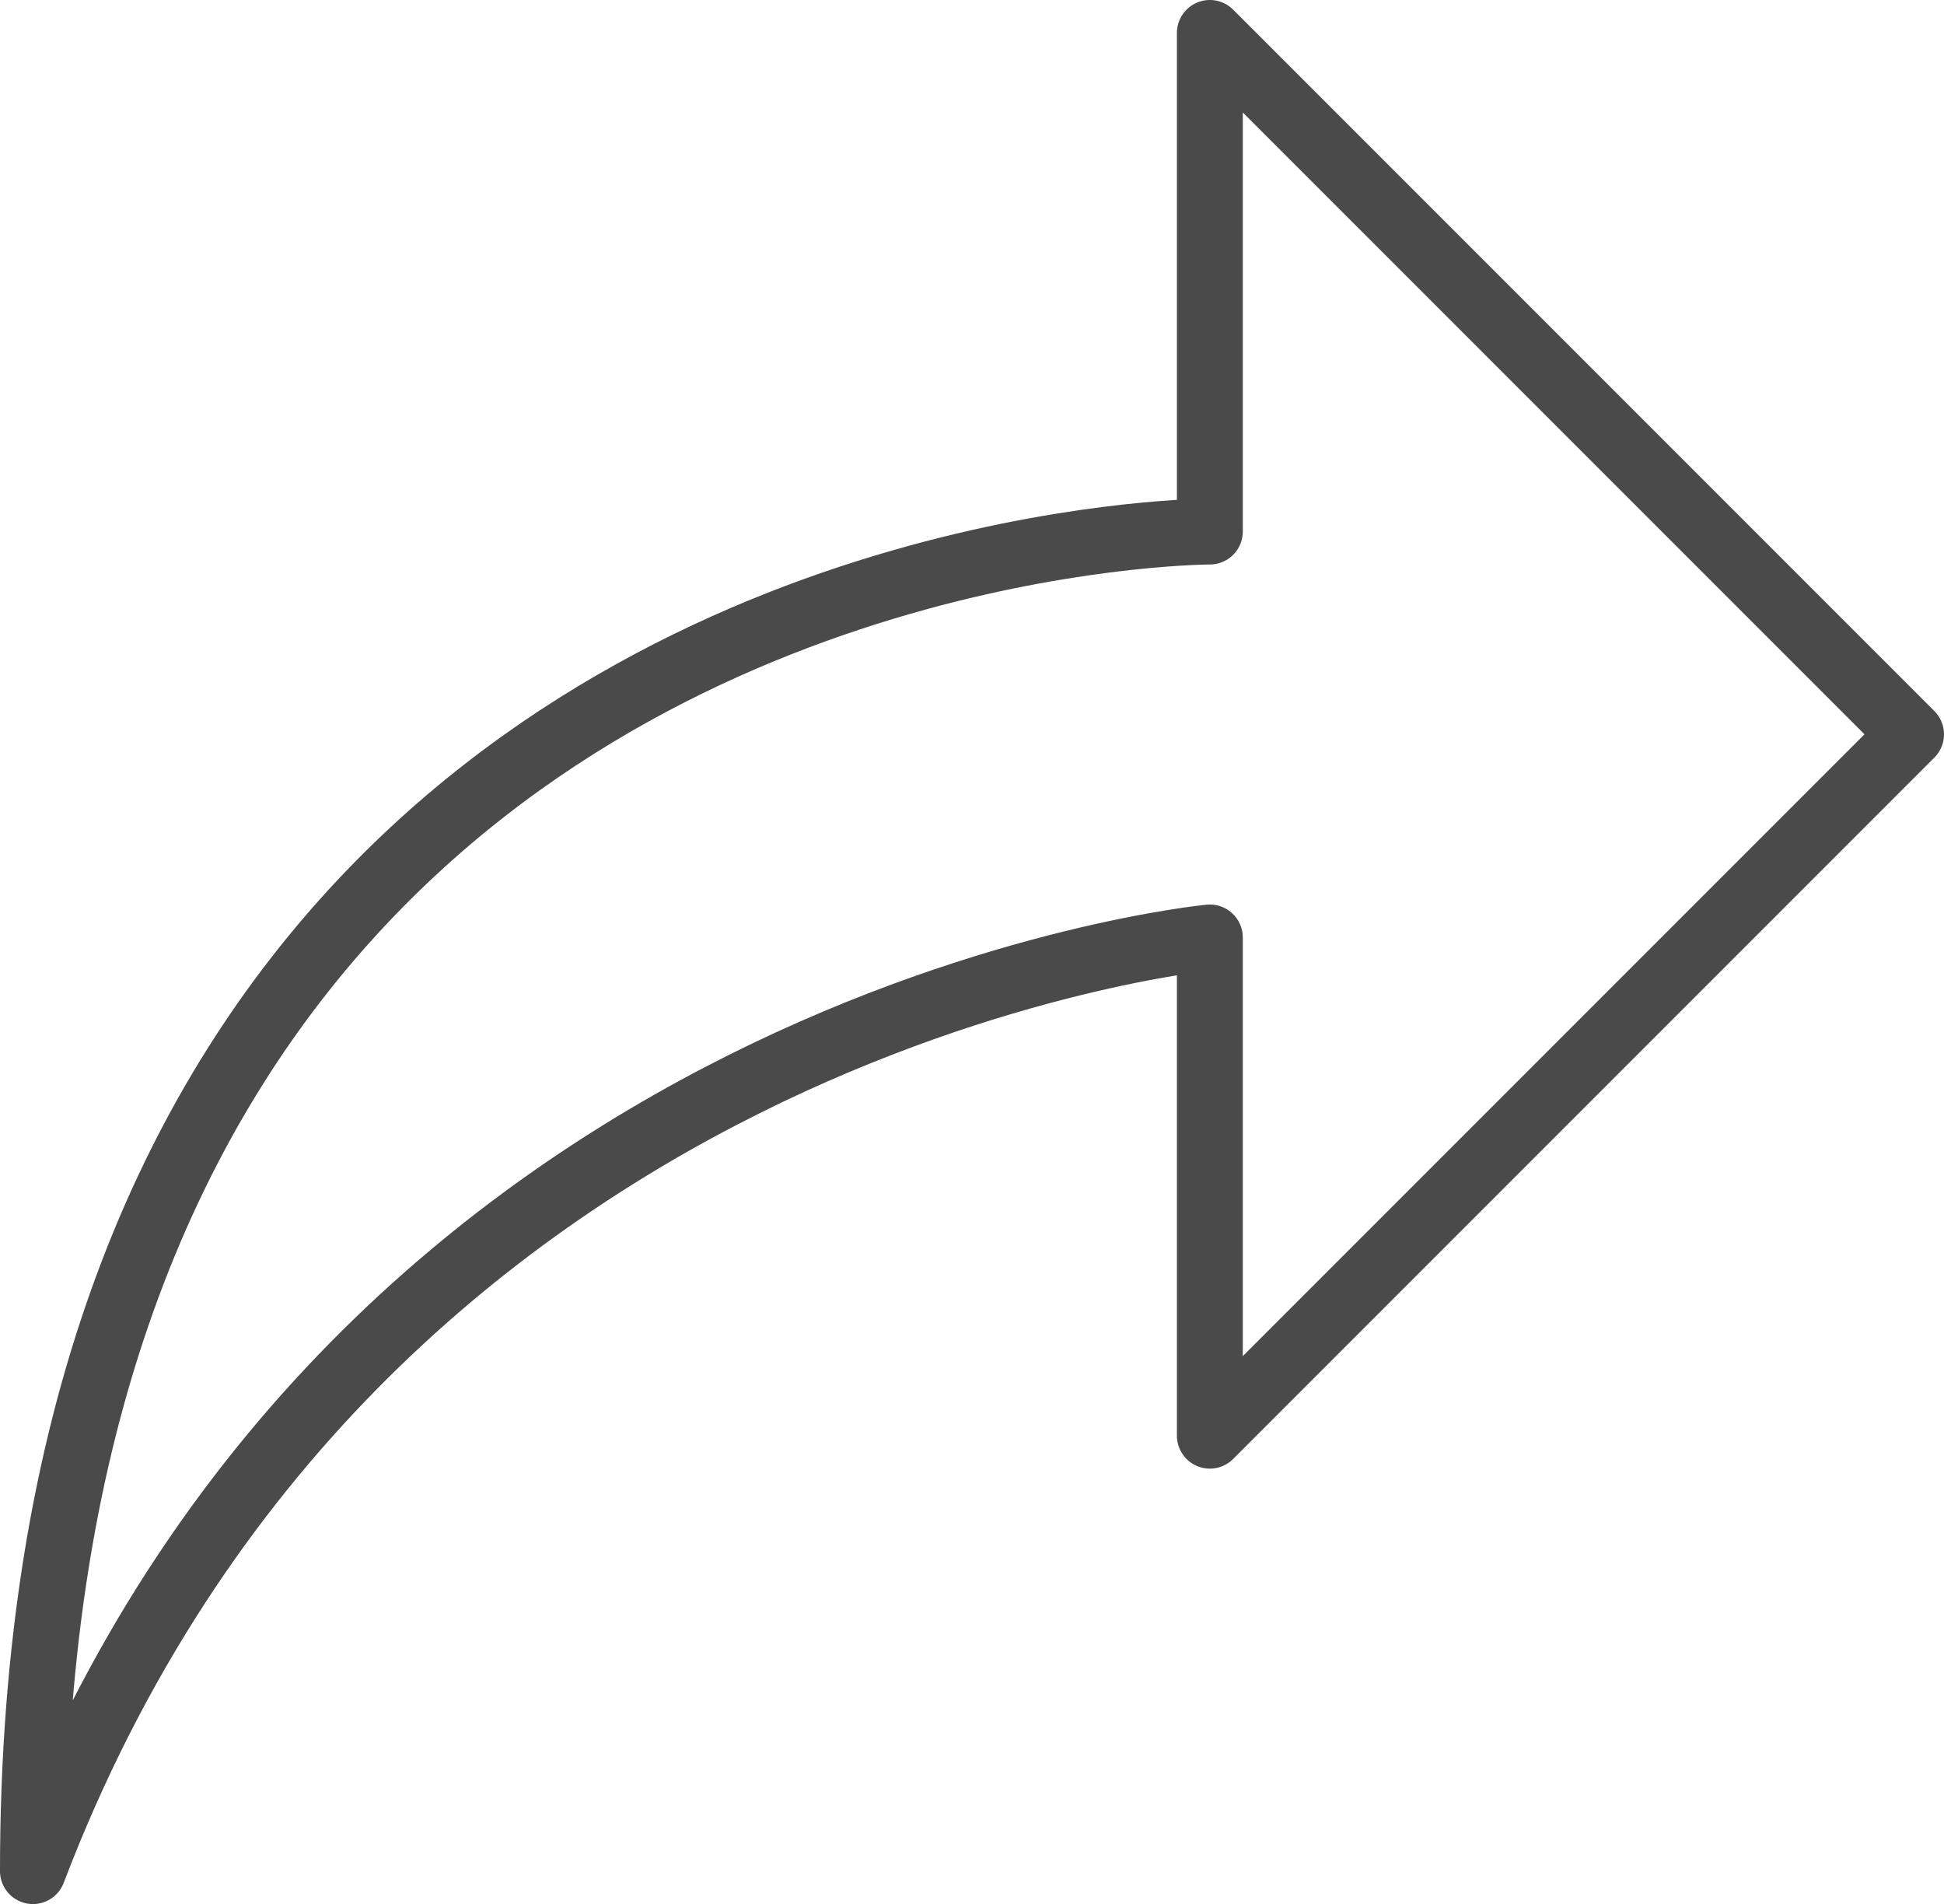 <?xml version="1.0" encoding="UTF-8"?>
<svg xmlns="http://www.w3.org/2000/svg" id="Livello_2" width="83.654" height="81.916" viewBox="0 0 83.654 81.916">
  <defs>
    <style>.cls-1{fill:none;stroke:#4a4a4a;stroke-linejoin:round;stroke-width:2.835px;}</style>
  </defs>
  <g id="Livello_1-2">
    <path class="cls-1" d="M39.477,24.851C24.477,28.964,1.417,41.611,1.417,80.499c13.971-36.674,50.645-40.167,50.645-40.167v21.434l30.174-30.174L52.062,1.417v21.451s-5.357,0-12.586,1.982Z"></path>
  </g>
</svg>
